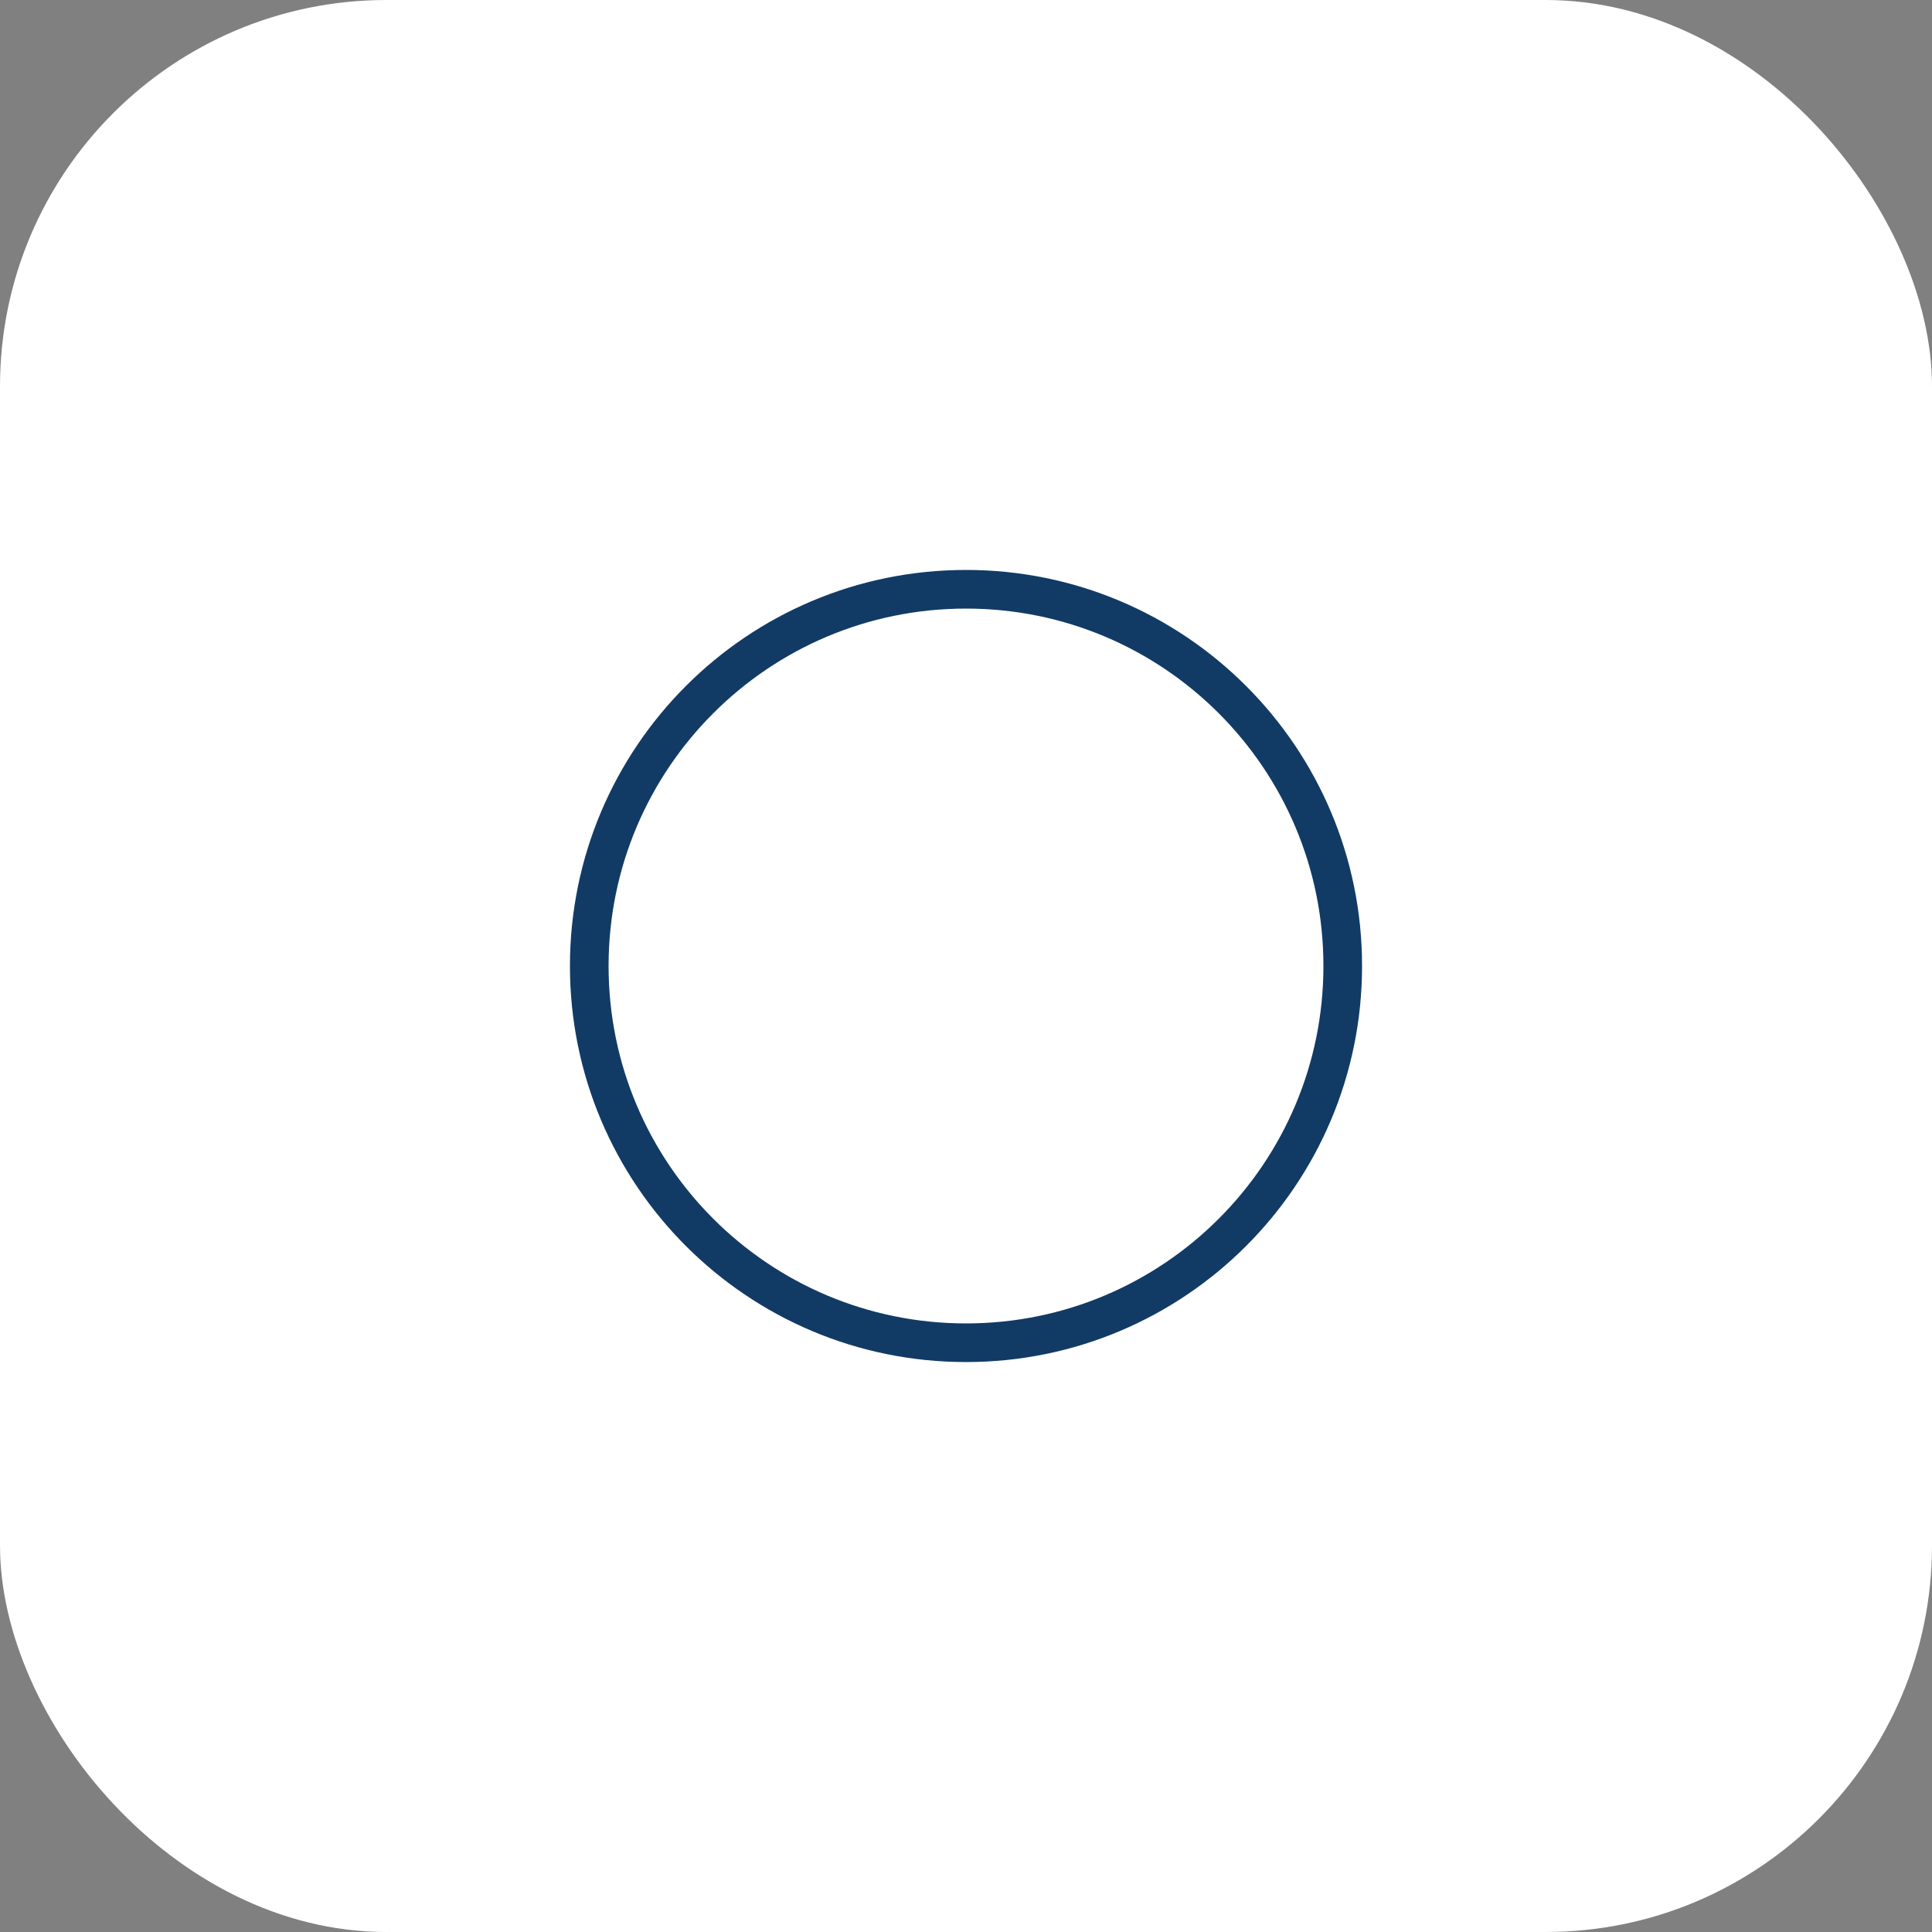 <?xml version="1.0" encoding="UTF-8"?> <svg xmlns="http://www.w3.org/2000/svg" width="50" height="50" viewBox="0 0 50 50" fill="none"><rect x="0" y="0" width="50" height="50" fill="#808080" stroke="none"/><rect width="50" height="50" rx="10" fill="white"></rect><g clip-path="url(#clip0_312_864)"><path d="M25 34.75C30.385 34.75 34.75 30.385 34.75 25C34.75 19.615 30.385 15.25 25 15.25C19.615 15.25 15.25 19.615 15.25 25C15.25 30.385 19.615 34.75 25 34.75Z" stroke="#113B65" stroke-linecap="round" stroke-linejoin="round"></path></g><defs><clipPath id="clip0_312_864"><rect width="26" height="26" fill="white" transform="translate(12 12)"></rect></clipPath></defs></svg> 